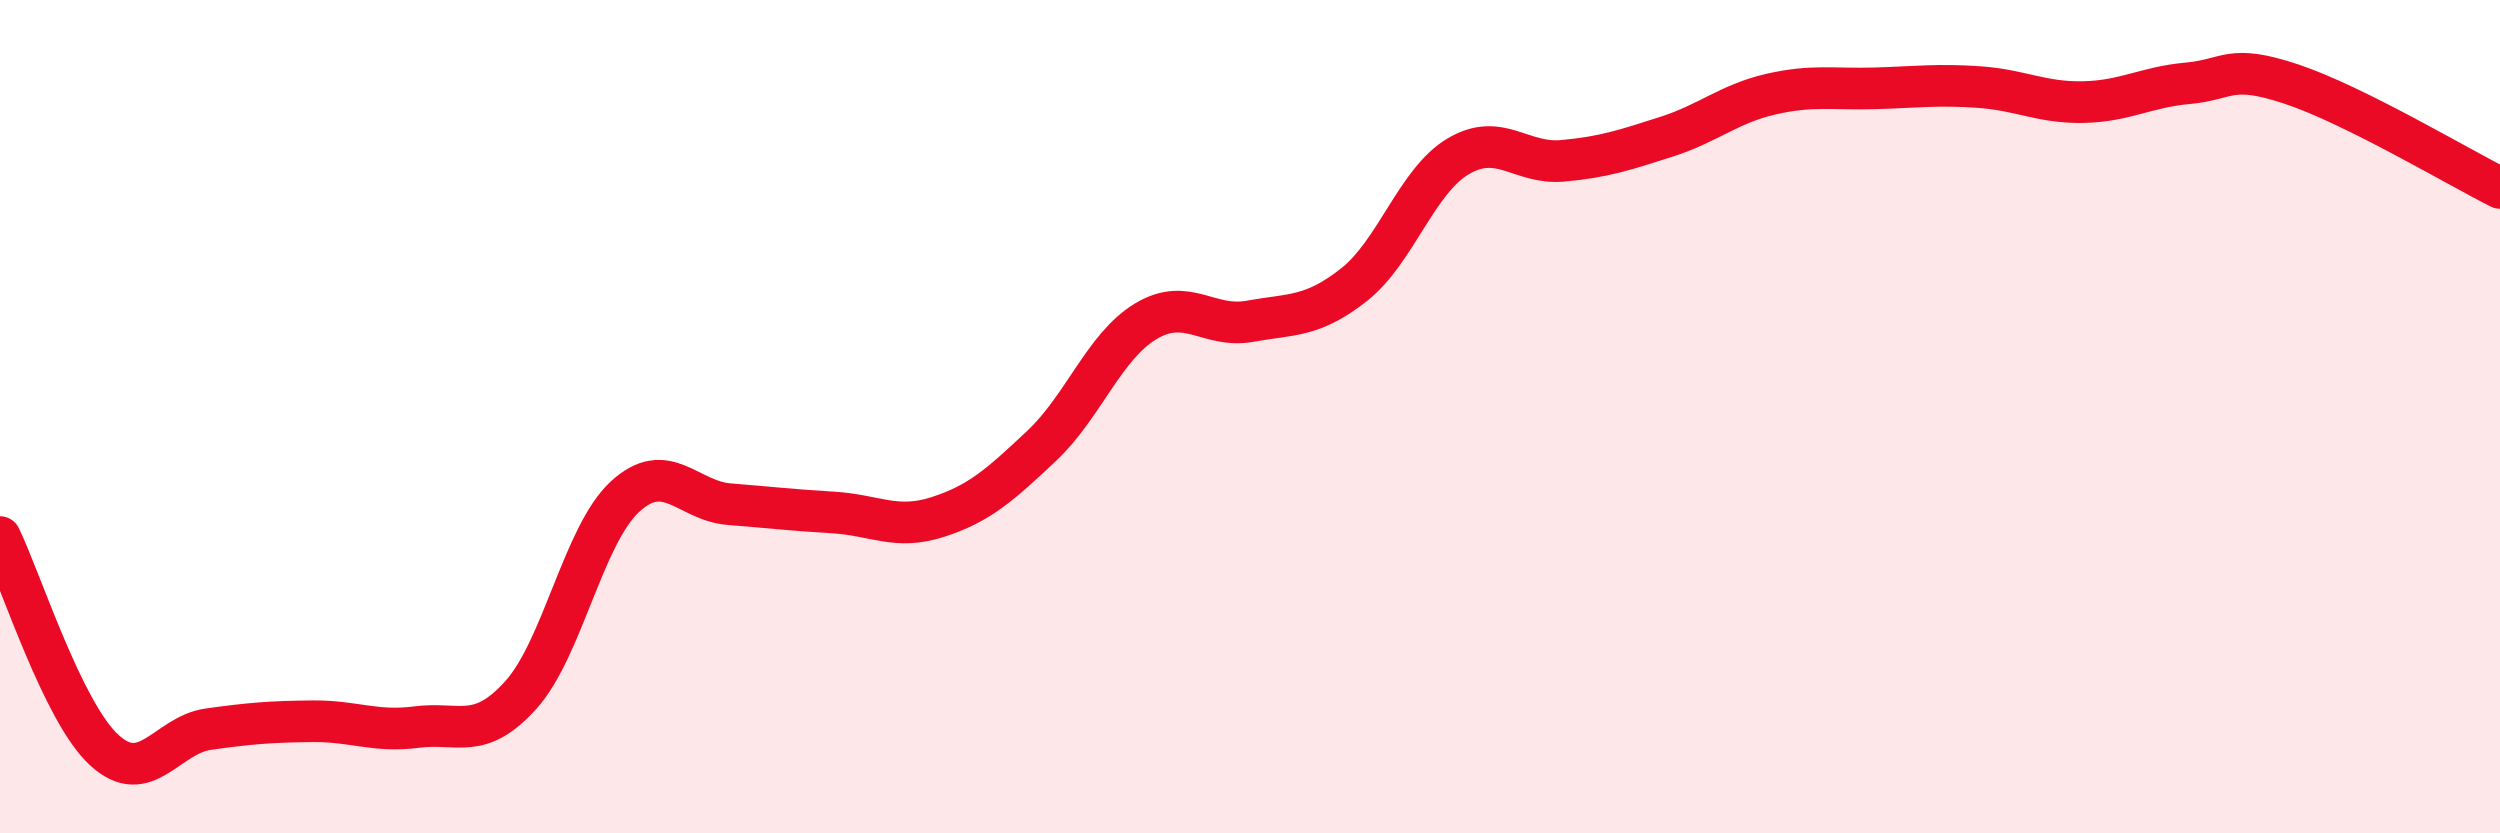 
    <svg width="60" height="20" viewBox="0 0 60 20" xmlns="http://www.w3.org/2000/svg">
      <path
        d="M 0,12.89 C 0.5,13.91 1.5,17.08 2.5,18 C 3.5,18.92 4,17.64 5,17.5 C 6,17.36 6.5,17.32 7.5,17.31 C 8.5,17.3 9,17.58 10,17.45 C 11,17.32 11.5,17.79 12.5,16.68 C 13.5,15.57 14,12.84 15,11.92 C 16,11 16.5,12.02 17.5,12.1 C 18.5,12.18 19,12.24 20,12.3 C 21,12.36 21.5,12.73 22.5,12.41 C 23.5,12.09 24,11.64 25,10.7 C 26,9.76 26.5,8.31 27.5,7.71 C 28.5,7.11 29,7.89 30,7.71 C 31,7.53 31.5,7.62 32.5,6.83 C 33.5,6.04 34,4.34 35,3.75 C 36,3.16 36.5,3.95 37.5,3.86 C 38.5,3.77 39,3.6 40,3.28 C 41,2.96 41.5,2.49 42.5,2.26 C 43.5,2.03 44,2.15 45,2.12 C 46,2.09 46.5,2.02 47.5,2.09 C 48.5,2.16 49,2.47 50,2.45 C 51,2.43 51.5,2.09 52.5,2 C 53.5,1.91 53.5,1.52 55,2.02 C 56.5,2.52 59,4.01 60,4.51L60 20L0 20Z"
        fill="#EB0A25"
        opacity="0.1"
        stroke-linecap="round"
        stroke-linejoin="round"
      />
      <path
        d="M 0,12.89 C 0.5,13.91 1.5,17.08 2.5,18 C 3.5,18.92 4,17.64 5,17.5 C 6,17.36 6.5,17.32 7.5,17.31 C 8.5,17.3 9,17.58 10,17.45 C 11,17.32 11.5,17.79 12.5,16.68 C 13.5,15.57 14,12.84 15,11.92 C 16,11 16.5,12.02 17.5,12.1 C 18.5,12.18 19,12.24 20,12.3 C 21,12.36 21.5,12.73 22.5,12.41 C 23.5,12.09 24,11.64 25,10.7 C 26,9.76 26.5,8.31 27.5,7.71 C 28.5,7.11 29,7.89 30,7.71 C 31,7.53 31.5,7.62 32.5,6.83 C 33.5,6.04 34,4.34 35,3.75 C 36,3.16 36.5,3.95 37.5,3.86 C 38.5,3.77 39,3.6 40,3.28 C 41,2.96 41.5,2.49 42.5,2.26 C 43.5,2.03 44,2.15 45,2.12 C 46,2.09 46.5,2.02 47.5,2.09 C 48.5,2.16 49,2.47 50,2.45 C 51,2.43 51.5,2.09 52.5,2 C 53.5,1.91 53.5,1.52 55,2.02 C 56.5,2.52 59,4.01 60,4.51"
        stroke="#EB0A25"
        stroke-width="1"
        fill="none"
        stroke-linecap="round"
        stroke-linejoin="round"
      />
    </svg>
  